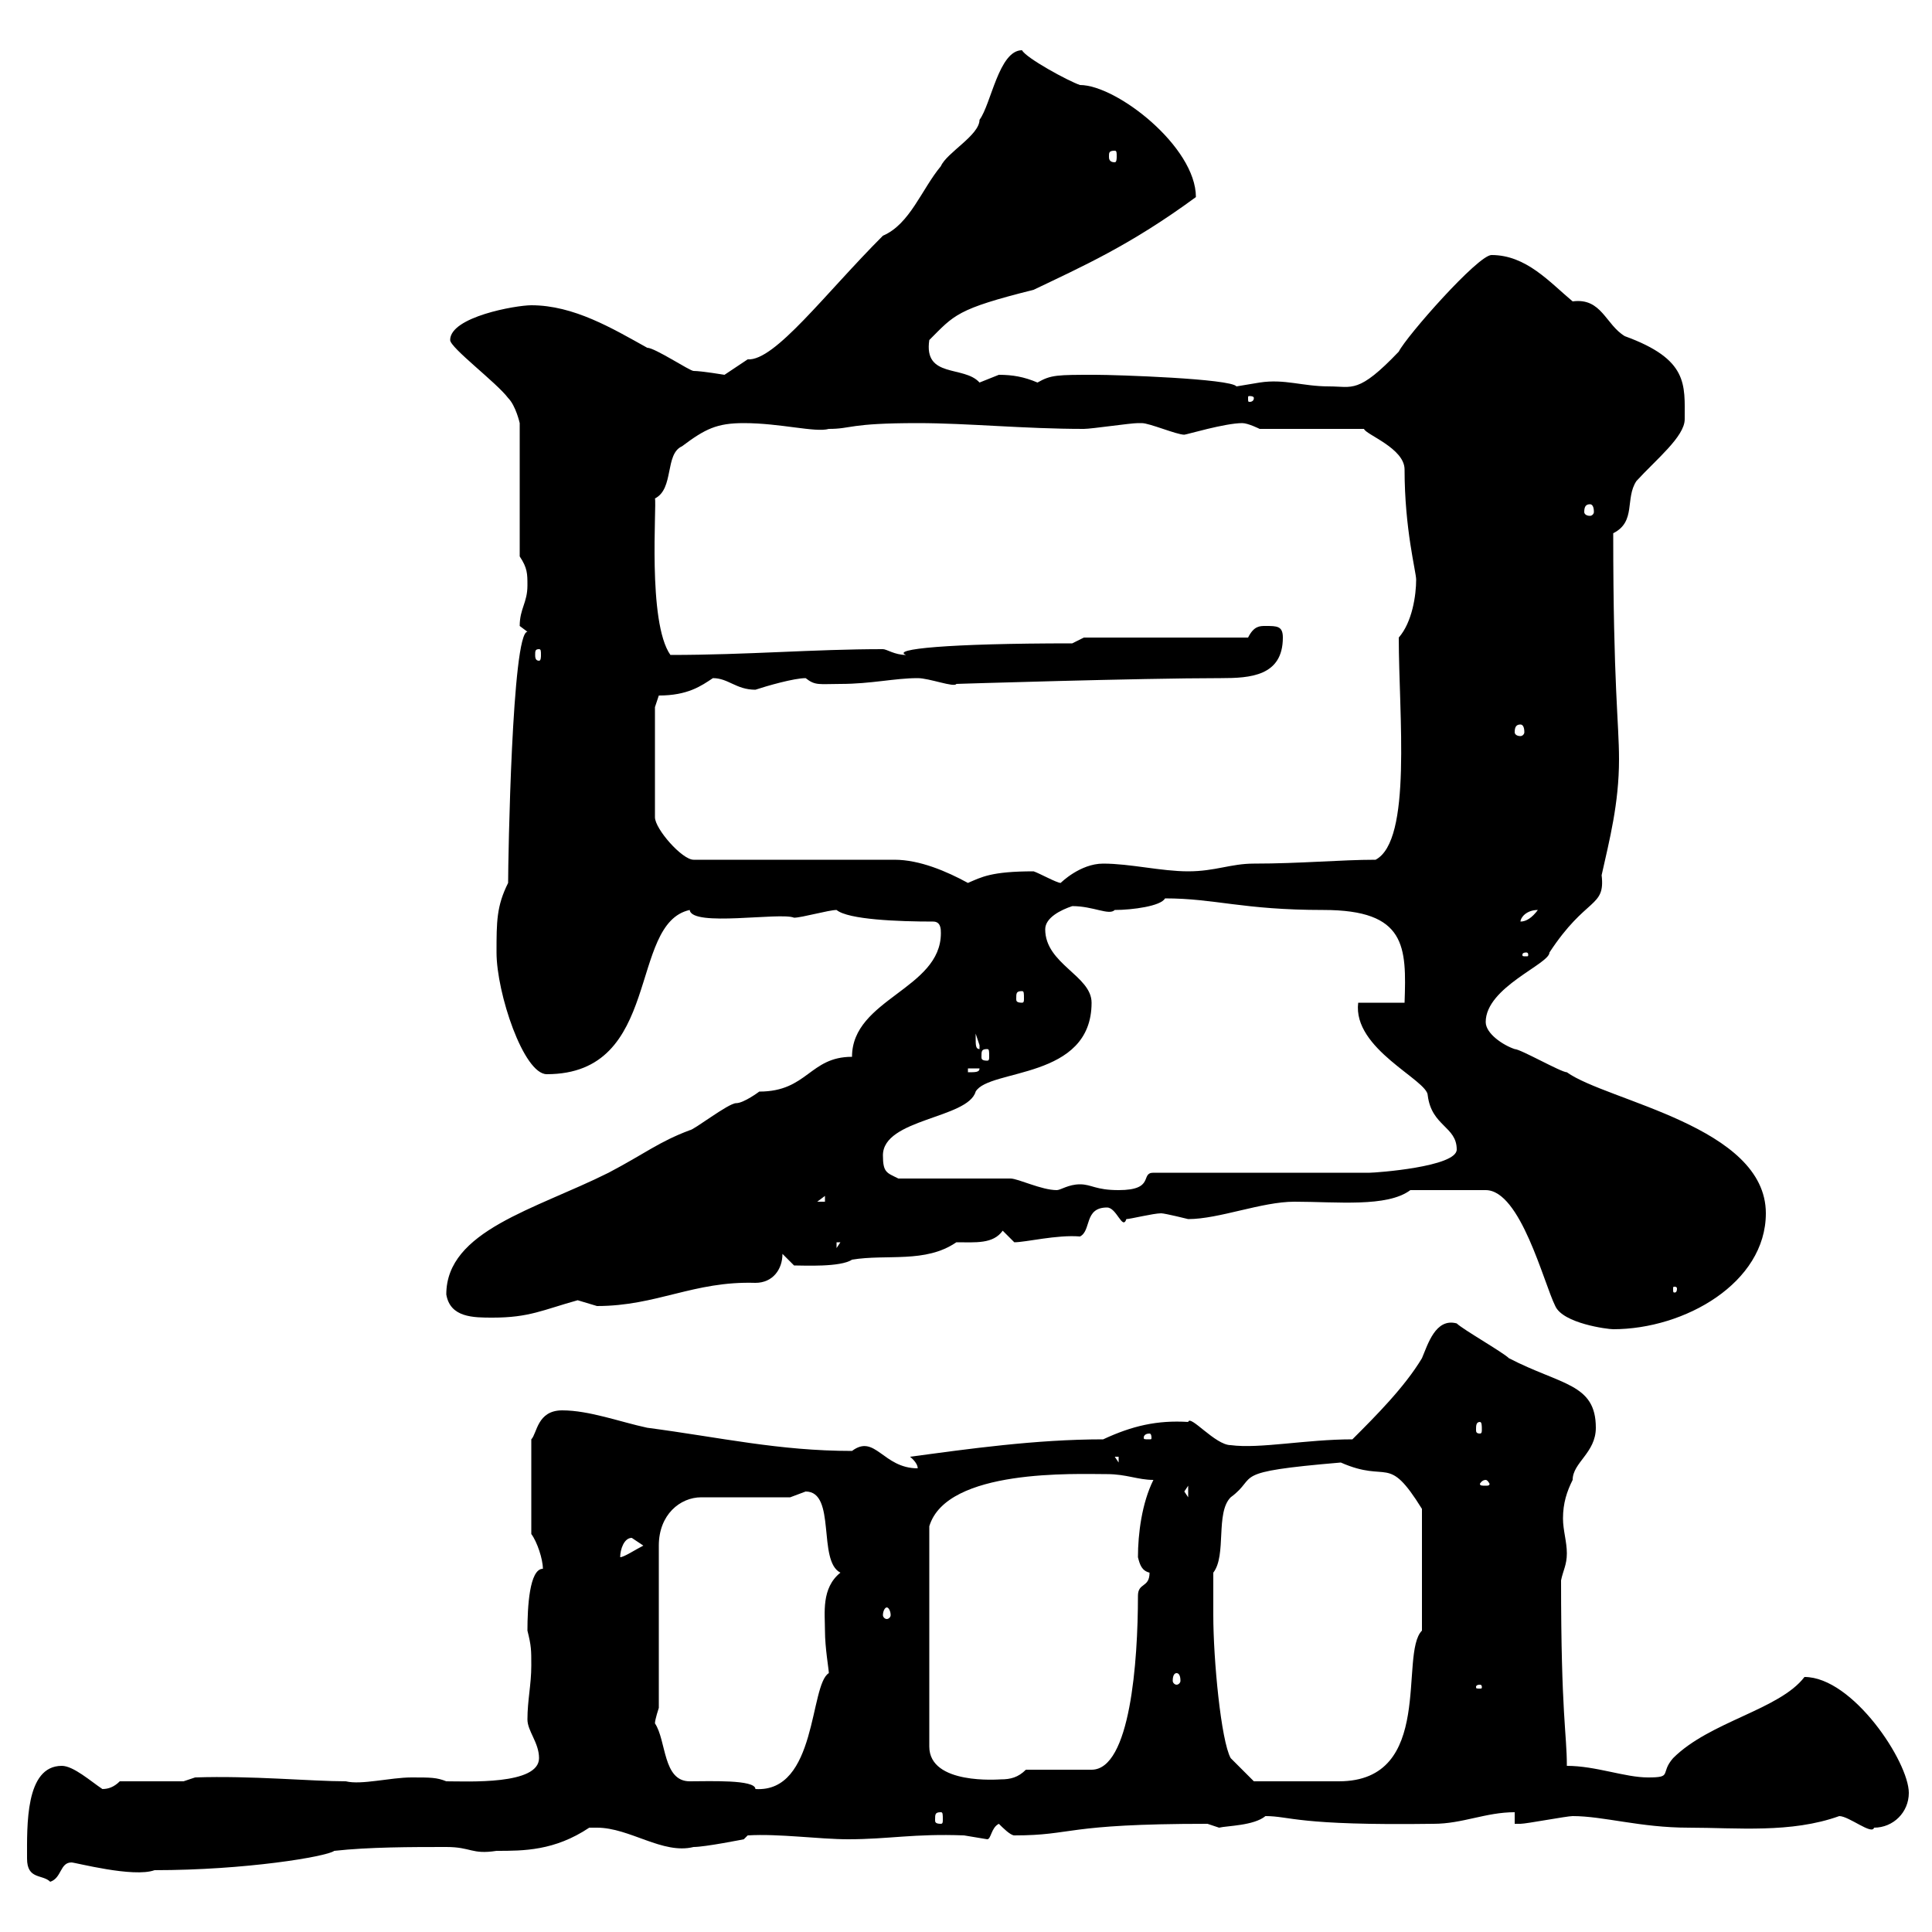 <svg xmlns="http://www.w3.org/2000/svg" xmlns:xlink="http://www.w3.org/1999/xlink" width="300" height="300"><path d="M4.20 288.60C4.20 291.90 6.60 291 7.80 292.20C9.60 291.60 9.30 289.20 11.10 289.20C11.70 289.20 20.70 291.60 24 290.40C38.10 290.40 50.70 288.30 51.90 287.40C57.30 286.80 63.90 286.80 69.30 286.80C73.20 286.80 73.20 288 77.10 287.40C81.30 287.40 86.10 287.40 91.50 283.80C92.10 283.80 92.40 283.80 92.70 283.80C97.80 283.80 102.90 288 107.70 286.80C109.50 286.80 115.50 285.60 115.50 285.60L116.10 285C120.90 284.70 127.20 285.60 131.70 285.60C138 285.60 141.90 284.70 149.70 285C149.70 285 153.30 285.60 153.30 285.60C153.90 285.60 153.90 283.80 155.10 283.20C155.70 283.80 156.90 285 157.50 285C166.80 285 165 283.20 187.50 283.20C187.50 283.20 189.30 283.80 189.30 283.80C190.50 283.50 194.70 283.50 196.50 282C200.40 282 201.30 283.50 222.60 283.20C227.10 283.20 230.70 281.40 235.20 281.40L235.20 283.20C235.20 283.20 236.10 283.20 236.10 283.20C237 283.20 243.30 282 244.20 282C249 282 254.70 283.80 262.20 283.80C269.70 283.80 278.10 284.70 285.60 282C287.10 282 290.70 285 291 283.80C294 283.80 296.40 281.40 296.40 278.40C296.40 273.60 287.70 260.40 280.20 260.40C276.30 265.50 265.50 267.30 259.80 273C257.70 275.40 259.80 276 255.90 276C252.30 276 247.80 274.20 243.30 274.20C243.30 269.10 242.40 266.40 242.40 245.40C242.70 243.90 243.30 243 243.30 241.20C243.30 239.40 242.70 237.60 242.70 235.80C242.70 233.40 243.30 231.60 244.20 229.80C244.20 227.10 247.80 225.60 247.80 221.70C247.80 214.80 242.40 215.10 234.30 210.90C233.40 210 227.10 206.40 226.20 205.50C222.90 204.60 221.70 208.80 220.80 210.90C218.10 215.40 213.60 219.90 210 223.50C202.80 223.50 195.60 225 191.10 224.40C188.70 224.40 184.80 219.60 184.50 220.80C179.70 220.50 175.80 221.40 171.30 223.50C160.80 223.50 150.30 225 141.30 226.20C141.30 226.20 142.50 227.10 142.50 228C137.10 228 135.90 222.60 132.30 225.30C120.90 225.30 111.90 223.20 100.50 221.70C96.30 220.80 91.50 219 87.30 219C83.40 219 83.40 222.60 82.50 223.50L82.50 238.20C83.40 239.40 84.30 242.10 84.30 243.60C82.20 243.60 81.90 249.60 81.90 253.20C82.50 255.60 82.50 256.20 82.50 258.60C82.50 261.60 81.90 264 81.90 267C81.90 268.80 83.70 270.60 83.70 273C83.70 277.20 72.60 276.60 69.30 276.60C67.80 276 66.90 276 63.90 276C60.60 276 56.10 277.20 53.70 276.60C48.30 276.60 39 275.70 30.30 276L28.50 276.60L18.60 276.60C17.70 277.50 16.80 277.80 15.90 277.80C14.10 276.60 11.40 274.20 9.60 274.20C3.90 274.20 4.20 283.50 4.20 288.60ZM146.10 281.40C146.40 281.40 146.40 281.70 146.40 282.60C146.40 282.90 146.40 283.20 146.10 283.20C145.20 283.20 145.20 282.90 145.20 282.60C145.20 281.70 145.20 281.40 146.10 281.40ZM101.70 267.60C101.70 267 102.30 265.20 102.30 265.20L102.30 240C102.30 235.20 105.60 232.50 108.90 232.50L122.70 232.50C122.70 232.50 125.10 231.60 125.10 231.60C129.90 231.60 126.90 242.40 130.50 244.20C127.50 246.60 128.10 250.50 128.10 253.20C128.10 255.90 128.70 259.20 128.70 259.80C125.70 261.60 126.90 278.40 117.30 277.80C117.30 276.30 110.10 276.60 107.10 276.60C102.90 276.60 103.50 270.30 101.70 267.60ZM188.40 250.80C188.40 249.60 188.40 245.40 188.40 244.20C190.50 241.50 188.70 234.90 191.10 232.50C195.60 229.20 190.50 228.60 208.20 227.10C215.70 230.40 215.40 225.60 220.80 234.30L220.80 253.20C217.20 256.80 222.90 276.60 207.90 276.60C203.70 276.60 206.10 276.60 194.70 276.60L191.10 273C189.60 270.30 188.40 257.70 188.40 250.80ZM171.90 228.90C174.90 228.90 176.70 229.80 179.10 229.80C177.30 233.40 176.70 238.20 176.70 241.80C177 243 177.30 243.90 178.50 244.20C178.50 246.60 176.70 245.70 176.70 247.80C176.70 258 175.50 274.80 169.50 274.80C167.70 274.80 161.10 274.80 159.30 274.80C158.10 276 156.90 276.30 155.40 276.30C155.10 276.30 144.30 277.20 144.30 271.20L144.30 237C147 228 167.10 228.90 171.90 228.90ZM229.80 261.60C230.10 261.60 230.10 261.90 230.10 261.90C230.10 262.20 230.10 262.20 229.80 262.20C229.20 262.20 229.20 262.20 229.20 261.90C229.20 261.90 229.20 261.60 229.80 261.60ZM182.70 259.80C183 259.80 183.30 260.10 183.30 261C183.30 261.30 183 261.60 182.70 261.60C182.40 261.60 182.10 261.30 182.10 261C182.10 260.10 182.40 259.80 182.70 259.80ZM137.70 249.60C138 249.60 138.30 250.20 138.30 250.80C138.30 251.10 138 251.40 137.70 251.40C137.40 251.40 137.10 251.10 137.10 250.80C137.10 250.20 137.40 249.60 137.70 249.60ZM98.10 238.80C98.10 238.80 99.90 240 99.90 240C98.70 240.60 96.90 241.80 96.30 241.80C96.30 240.60 96.90 238.80 98.10 238.80ZM183.90 231.60L184.50 230.70L184.50 232.50ZM230.70 229.80C231 229.80 231.30 230.40 231.30 230.40C231.30 230.70 231 230.70 230.70 230.70C230.10 230.70 229.80 230.70 229.80 230.40C229.80 230.40 230.10 229.80 230.70 229.80ZM173.10 226.20L173.70 226.20L173.70 227.10ZM178.50 222.60C178.80 222.60 178.80 223.20 178.80 223.20C178.80 223.50 178.80 223.50 178.50 223.50C177.60 223.50 177.60 223.50 177.60 223.20C177.60 223.20 177.60 222.60 178.50 222.60ZM229.80 220.80C230.10 220.80 230.10 221.40 230.10 222C230.10 222.30 230.10 222.60 229.80 222.60C229.20 222.60 229.20 222.30 229.20 222C229.20 221.40 229.20 220.80 229.80 220.80ZM219 184.80L230.70 184.80C236.10 184.80 239.70 199.20 241.50 202.80C242.70 205.50 249.60 206.40 250.50 206.40C261.60 206.40 274.20 199.20 274.20 188.40C274.20 174.90 249.60 171 243.30 166.50C242.40 166.50 236.10 162.90 235.20 162.90C233.40 162.30 230.70 160.50 230.70 158.70C230.70 153.30 240.60 149.70 240.60 147.90C246.30 139.20 249.30 141 248.70 135.90C249.90 130.50 251.40 124.80 251.40 117.90C251.40 112.20 250.50 106.50 250.50 82.80C254.10 81 252.30 77.40 254.10 74.70C257.10 71.40 261.60 67.80 261.60 65.10C261.60 59.70 262.20 55.80 252.30 52.20C249.30 50.40 248.70 46.20 244.20 46.80C240.60 43.80 237 39.60 231.60 39.60C229.50 39.60 218.40 52.20 217.20 54.60C210.90 61.20 210 60 206.40 60C202.20 60 199.50 58.80 195.60 59.40C195.60 59.40 192 60 192 60C191.10 58.80 173.40 58.20 170.10 58.20C164.10 58.20 163.20 58.20 161.10 59.40C159 58.50 157.20 58.20 155.10 58.20C155.10 58.20 152.10 59.40 152.10 59.40C149.70 56.70 143.40 58.80 144.30 52.80C148.20 48.90 148.50 48 160.50 45C168 41.40 175.50 38.10 185.70 30.60C185.70 22.80 173.40 13.20 167.70 13.20C165.90 12.60 159.30 9 158.70 7.80C155.10 7.80 153.90 16.20 152.10 18.60C152.10 21 147 23.70 146.10 25.80C143.10 29.40 141.30 34.80 137.10 36.60C128.10 45.60 120.30 56.10 116.10 55.80C116.10 55.80 112.50 58.20 112.50 58.20C112.50 58.20 108.90 57.60 107.70 57.60C107.10 57.60 101.70 54 100.50 54C95.10 51 89.10 47.40 82.50 47.40C80.10 47.40 69.90 49.20 69.90 52.80C69.90 54 77.10 59.40 78.90 61.80C80.10 63 80.70 65.70 80.70 65.70L80.70 86.40C81.90 88.20 81.90 89.10 81.90 90.90C81.90 93.60 80.70 94.50 80.70 97.20C80.70 97.20 81.90 98.10 81.90 98.10C79.50 98.10 78.90 133.50 78.90 137.10C77.10 140.70 77.10 143.10 77.10 147.90C77.10 154.20 81.30 166.80 84.90 166.80C102.90 166.80 97.50 143.40 107.10 141.30C107.40 144 121.20 141.60 123.30 142.50C124.50 142.50 128.70 141.30 129.90 141.30C131.70 142.80 139.50 143.10 144.90 143.10C146.10 143.10 146.10 144.30 146.10 144.90C146.10 153.60 132.30 155.10 132.30 164.10C125.70 164.10 125.40 169.50 117.90 169.50C117.90 169.50 115.50 171.30 114.30 171.30C113.10 171.30 107.70 175.50 107.10 175.50C102.30 177.30 100.20 179.10 94.50 182.10C83.10 187.80 69.30 191.10 69.30 201C69.90 204.60 73.50 204.60 76.50 204.60C82.20 204.60 84.30 203.40 89.70 201.90C89.70 201.90 92.70 202.80 92.70 202.80C102 202.80 107.70 198.90 117.30 199.20C120 199.20 121.50 197.10 121.50 194.70L123.30 196.50C124.80 196.50 130.50 196.80 132.30 195.60C137.70 194.70 143.70 196.20 148.50 192.90C151.50 192.90 154.20 193.20 155.70 191.10C155.70 191.10 157.50 192.90 157.50 192.90C159.30 192.90 164.10 191.70 167.70 192C169.50 191.10 168.30 187.50 171.90 187.50C173.40 187.50 174.30 191.10 174.90 189.30C175.50 189.30 179.10 188.40 180.30 188.40C180.90 188.40 184.50 189.30 184.50 189.30C189.30 189.30 195.90 186.60 201 186.60C207.60 186.60 215.40 187.50 219 184.80ZM260.40 200.10C260.40 200.70 260.10 200.70 260.10 200.70C259.80 200.70 259.80 200.70 259.80 200.10C259.80 199.80 259.80 199.80 260.10 199.80C260.10 199.80 260.40 199.80 260.40 200.10ZM129.90 192.90L130.50 192.90L129.90 193.80ZM128.10 185.70L128.10 186.60L126.90 186.60ZM139.50 183C137.70 182.10 137.10 182.10 137.10 179.40C137.10 173.70 150.30 173.70 151.50 169.50C153.60 165.90 169.50 167.70 169.50 155.70C169.50 151.50 162.30 149.70 162.30 144.30C162.30 142.50 164.70 141.30 166.50 140.70C169.80 140.70 172.20 142.20 173.10 141.30C175.80 141.30 180.30 140.70 180.90 139.50C188.70 139.50 192.90 141.30 205.50 141.30C218.40 141.30 218.40 147 218.10 155.70L210.90 155.70C210 162.90 221.70 167.70 221.70 170.10C222.30 174.90 226.20 174.90 226.20 178.50C226.20 181.20 213.60 182.10 212.70 182.10L179.10 182.10C177 182.10 179.40 184.80 173.70 184.80C170.10 184.80 169.50 183.90 167.70 183.90C165.90 183.90 164.70 184.80 164.10 184.80C161.70 184.80 158.10 183 156.90 183C153.90 183 142.50 183 139.50 183ZM150.30 165.90L152.10 165.90C152.10 166.50 151.50 166.50 150.30 166.50ZM153.30 162.90C153.60 162.90 153.60 163.20 153.60 164.10C153.60 164.40 153.60 164.70 153.30 164.70C152.40 164.70 152.40 164.40 152.40 164.10C152.40 163.20 152.40 162.90 153.30 162.90ZM151.50 161.10C151.50 161.10 151.50 160.50 151.50 160.50C151.50 160.50 152.10 162.30 152.10 162.30C152.10 162.90 152.10 162.90 152.10 162.90C151.50 162.90 151.50 162.30 151.50 161.10ZM158.70 153.90C159 153.90 159 154.20 159 155.10C159 155.40 159 155.70 158.70 155.70C157.80 155.70 157.80 155.40 157.80 155.10C157.80 154.20 157.80 153.90 158.70 153.90ZM237 147.90C237.30 147.90 237.30 148.20 237.30 148.20C237.30 148.50 237.30 148.50 237 148.50C236.40 148.50 236.40 148.50 236.40 148.20C236.40 148.20 236.40 147.90 237 147.90ZM238.80 141.30C237.90 142.50 237 143.10 236.10 143.10C236.10 142.50 237 141.30 238.80 141.30ZM101.70 109.80L102.30 108C106.80 108 108.90 106.50 110.70 105.30C113.10 105.30 114.30 107.10 117.30 107.10C119.10 106.50 123.30 105.30 125.10 105.30C126.60 106.50 127.20 106.20 130.50 106.20C135.30 106.20 138.90 105.30 142.50 105.30C144.30 105.30 148.20 106.80 148.50 106.20C148.20 106.20 177 105.30 189.60 105.30C194.10 105.30 199.20 105 199.20 99C199.20 97.20 198.30 97.20 196.50 97.20C195.60 97.20 194.70 97.20 193.80 99L168.30 99L166.50 99.90C147 99.90 138.30 100.80 140.70 101.70C138.90 101.70 137.70 100.80 137.10 100.80C126.30 100.80 116.10 101.70 104.10 101.70C100.50 96.60 102 78.30 101.70 77.40C104.70 75.90 103.20 70.50 105.90 69.30C109.50 66.60 111.30 65.70 115.50 65.70C121.20 65.70 126.60 67.20 128.70 66.60C132.30 66.60 131.70 65.70 142.50 65.70C150.30 65.70 159 66.60 168.30 66.60C169.50 66.60 175.50 65.70 176.70 65.70C176.70 65.70 176.70 65.70 177.30 65.70C178.50 65.70 182.70 67.50 183.90 67.50C184.20 67.50 190.20 65.70 192.90 65.70C193.80 65.70 195.60 66.60 195.60 66.60L211.80 66.60C212.10 67.50 218.10 69.60 218.10 72.90C218.10 82.20 219.90 88.80 219.90 90C219.90 92.40 219.30 96.60 217.20 99C217.20 111 219.30 130.50 213.60 133.50C208.20 133.50 201.90 134.10 194.70 134.10C191.10 134.10 188.70 135.30 184.50 135.30C180.30 135.30 175.50 134.10 171.30 134.10C167.70 134.10 164.70 137.10 164.70 137.10C164.10 137.10 161.40 135.60 160.50 135.30C153.90 135.30 152.40 136.20 150.30 137.10C147 135.30 142.80 133.50 138.90 133.50L107.70 133.50C105.90 133.50 101.70 128.70 101.70 126.90ZM236.10 112.50C236.40 112.50 236.70 112.80 236.70 113.70C236.70 114 236.40 114.30 236.10 114.30C235.50 114.30 235.20 114 235.20 113.70C235.20 112.80 235.50 112.50 236.10 112.50ZM83.70 100.80C84 100.80 84 101.10 84 101.70C84 102 84 102.60 83.70 102.60C83.10 102.60 83.10 102 83.10 101.70C83.10 101.10 83.10 100.80 83.70 100.80ZM246.90 78.30C247.20 78.30 247.50 78.60 247.50 79.50C247.50 79.80 247.20 80.10 246.90 80.10C246.30 80.10 246 79.80 246 79.50C246 78.60 246.30 78.30 246.90 78.30ZM194.70 61.80C194.70 62.40 194.10 62.40 194.10 62.40C193.80 62.40 193.80 62.40 193.80 61.80C193.80 61.50 193.80 61.50 194.10 61.50C194.10 61.50 194.70 61.50 194.70 61.80ZM173.10 23.40C173.40 23.40 173.40 23.70 173.40 24.30C173.40 24.60 173.40 25.20 173.10 25.20C172.20 25.20 172.20 24.60 172.20 24.30C172.20 23.70 172.20 23.40 173.10 23.40Z"/></svg>